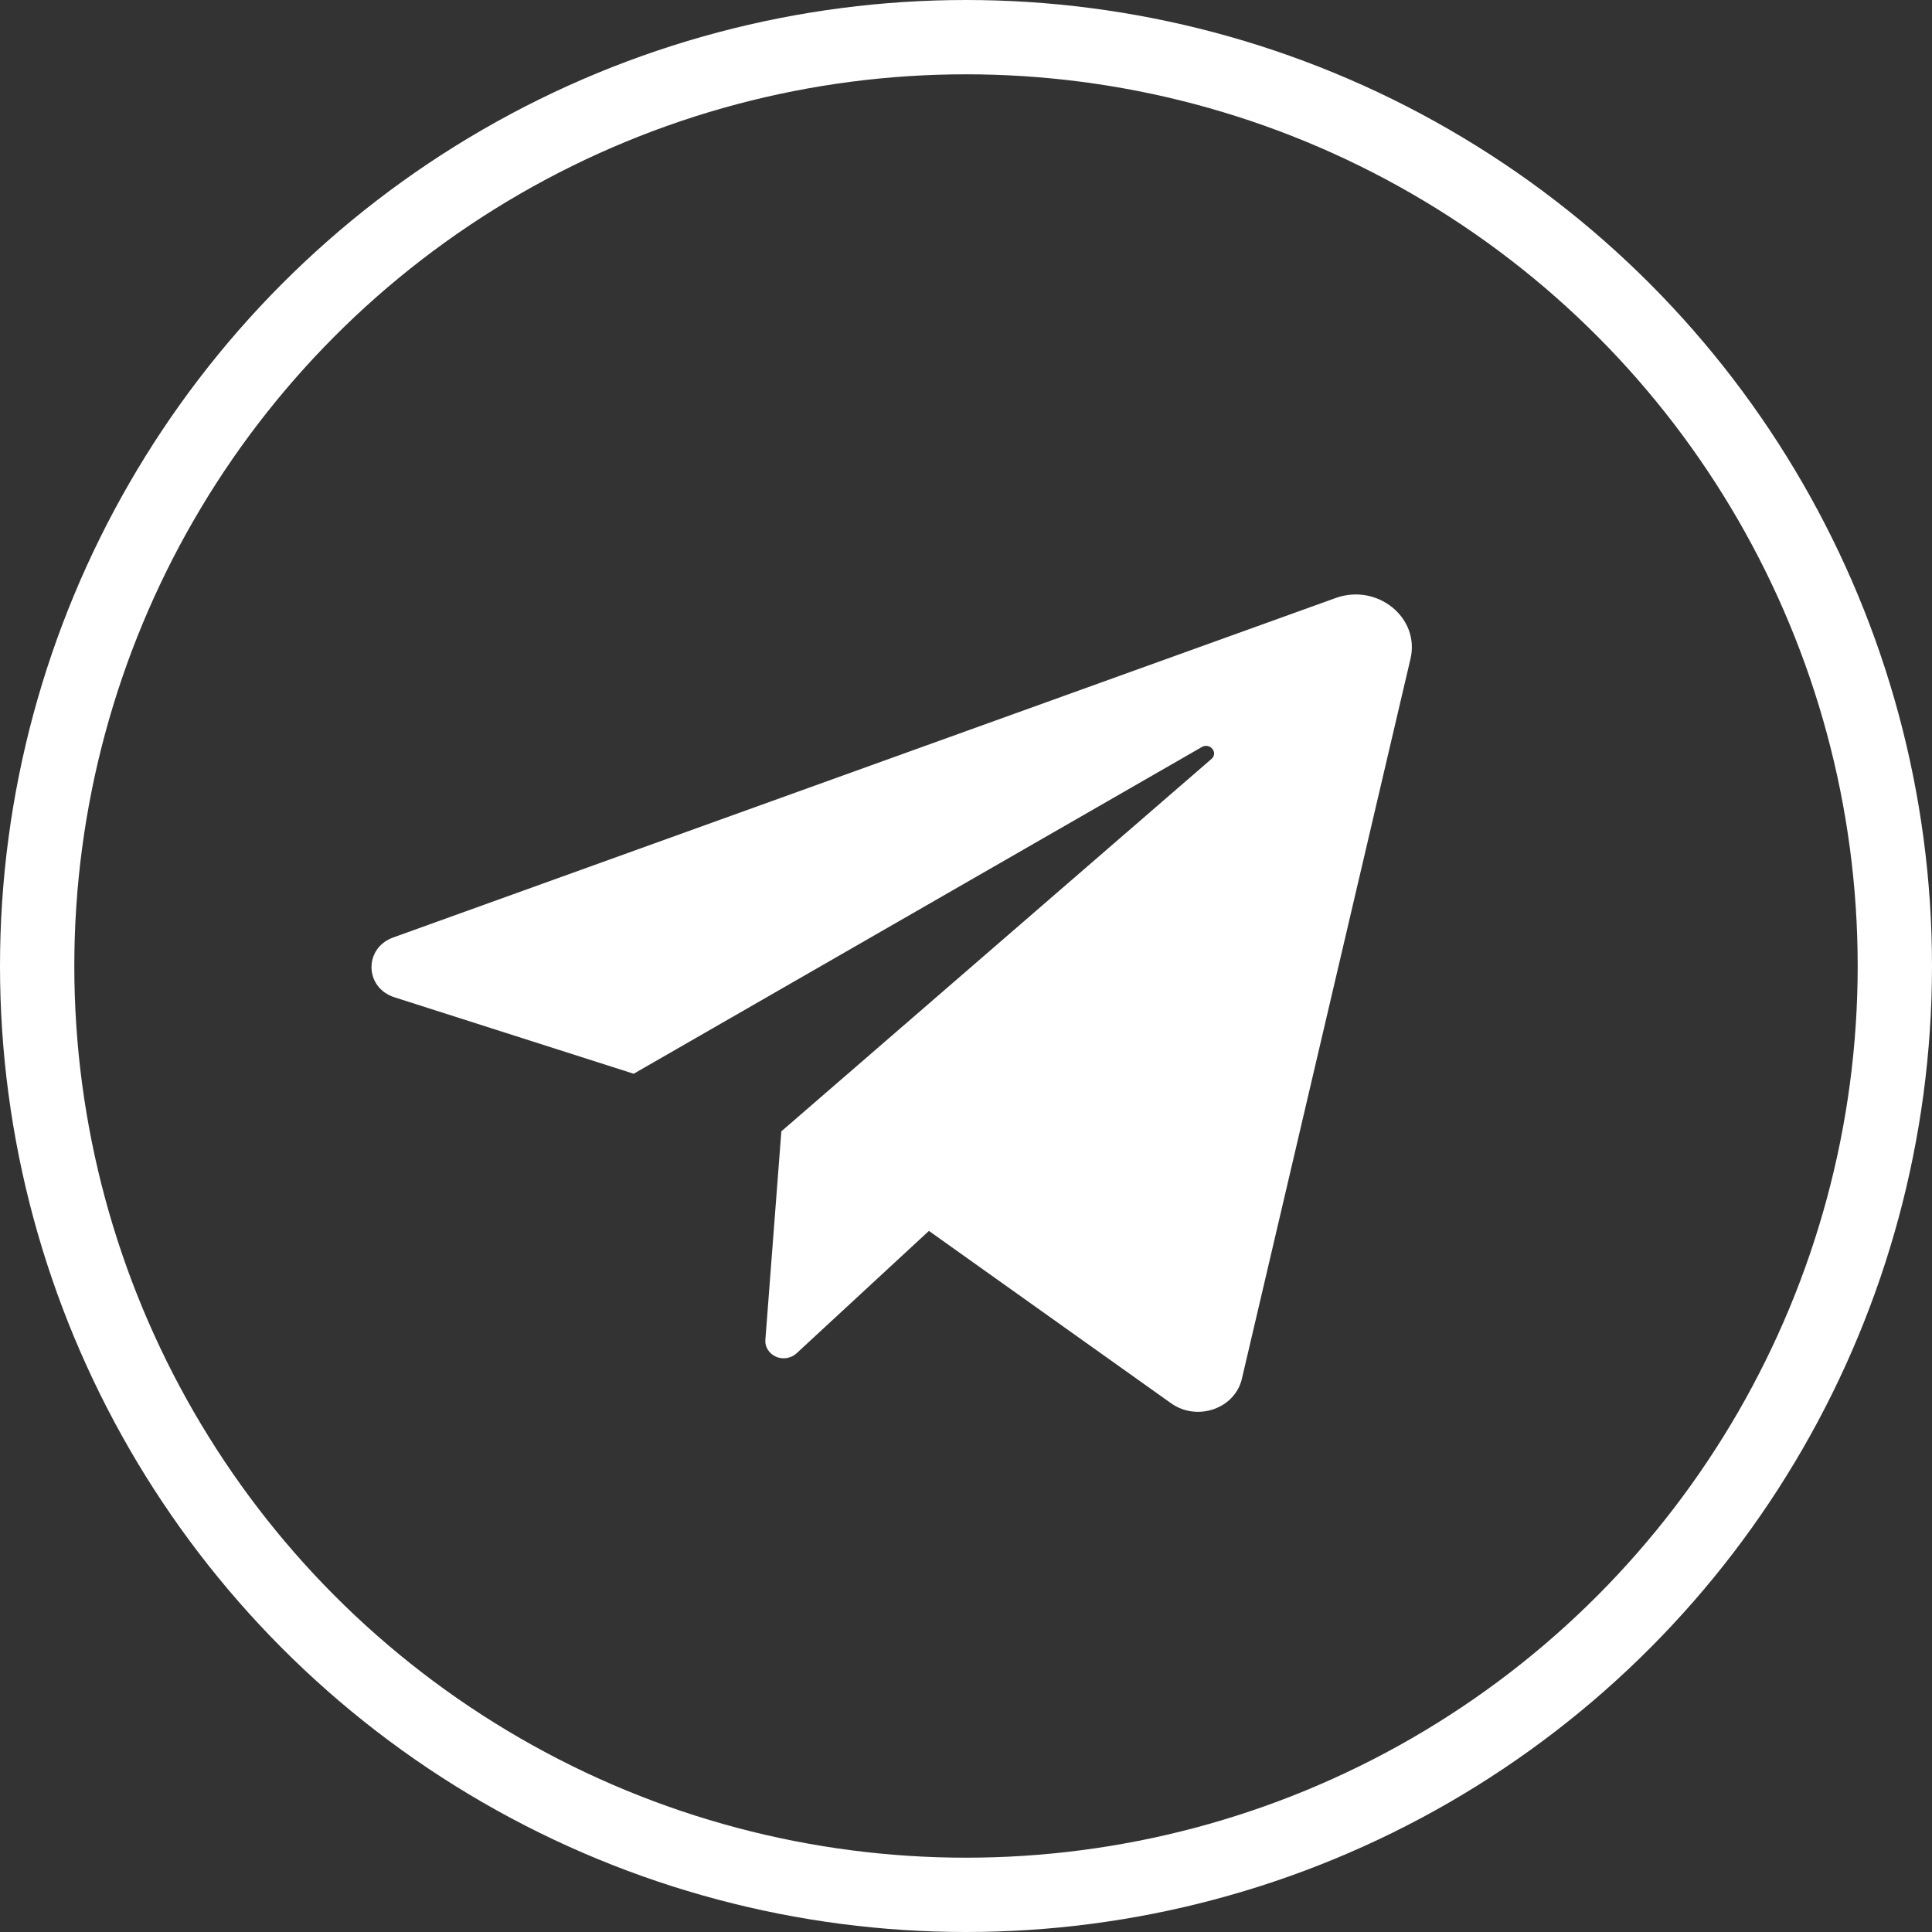 <svg width="26" height="26" viewBox="0 0 26 26" fill="none" xmlns="http://www.w3.org/2000/svg">
<rect x="0" y="0" width="26" height="26" fill="#333333" stroke="none"/>
<g clip-path="url(#clip0_122_1126)">
<circle cx="13" cy="13" r="12.5" stroke="white"/>
<path d="M5.308 13.421L8.528 14.45L16.174 10.053C16.285 9.99 16.399 10.131 16.303 10.214L10.515 15.225L10.3 18.031C10.296 18.078 10.308 18.125 10.334 18.165C10.359 18.206 10.397 18.238 10.443 18.258C10.488 18.278 10.539 18.284 10.588 18.276C10.638 18.268 10.683 18.246 10.719 18.213L12.501 16.565L15.759 18.884C16.11 19.134 16.619 18.958 16.713 18.554L18.982 8.865C19.111 8.312 18.535 7.846 17.974 8.048L5.292 12.616C4.894 12.759 4.905 13.292 5.308 13.421Z" fill="white"/>
</g>
<defs>
<clipPath id="clip0_122_1126">
<rect width="26" height="26" fill="white"/>
</clipPath>
</defs>
</svg>
